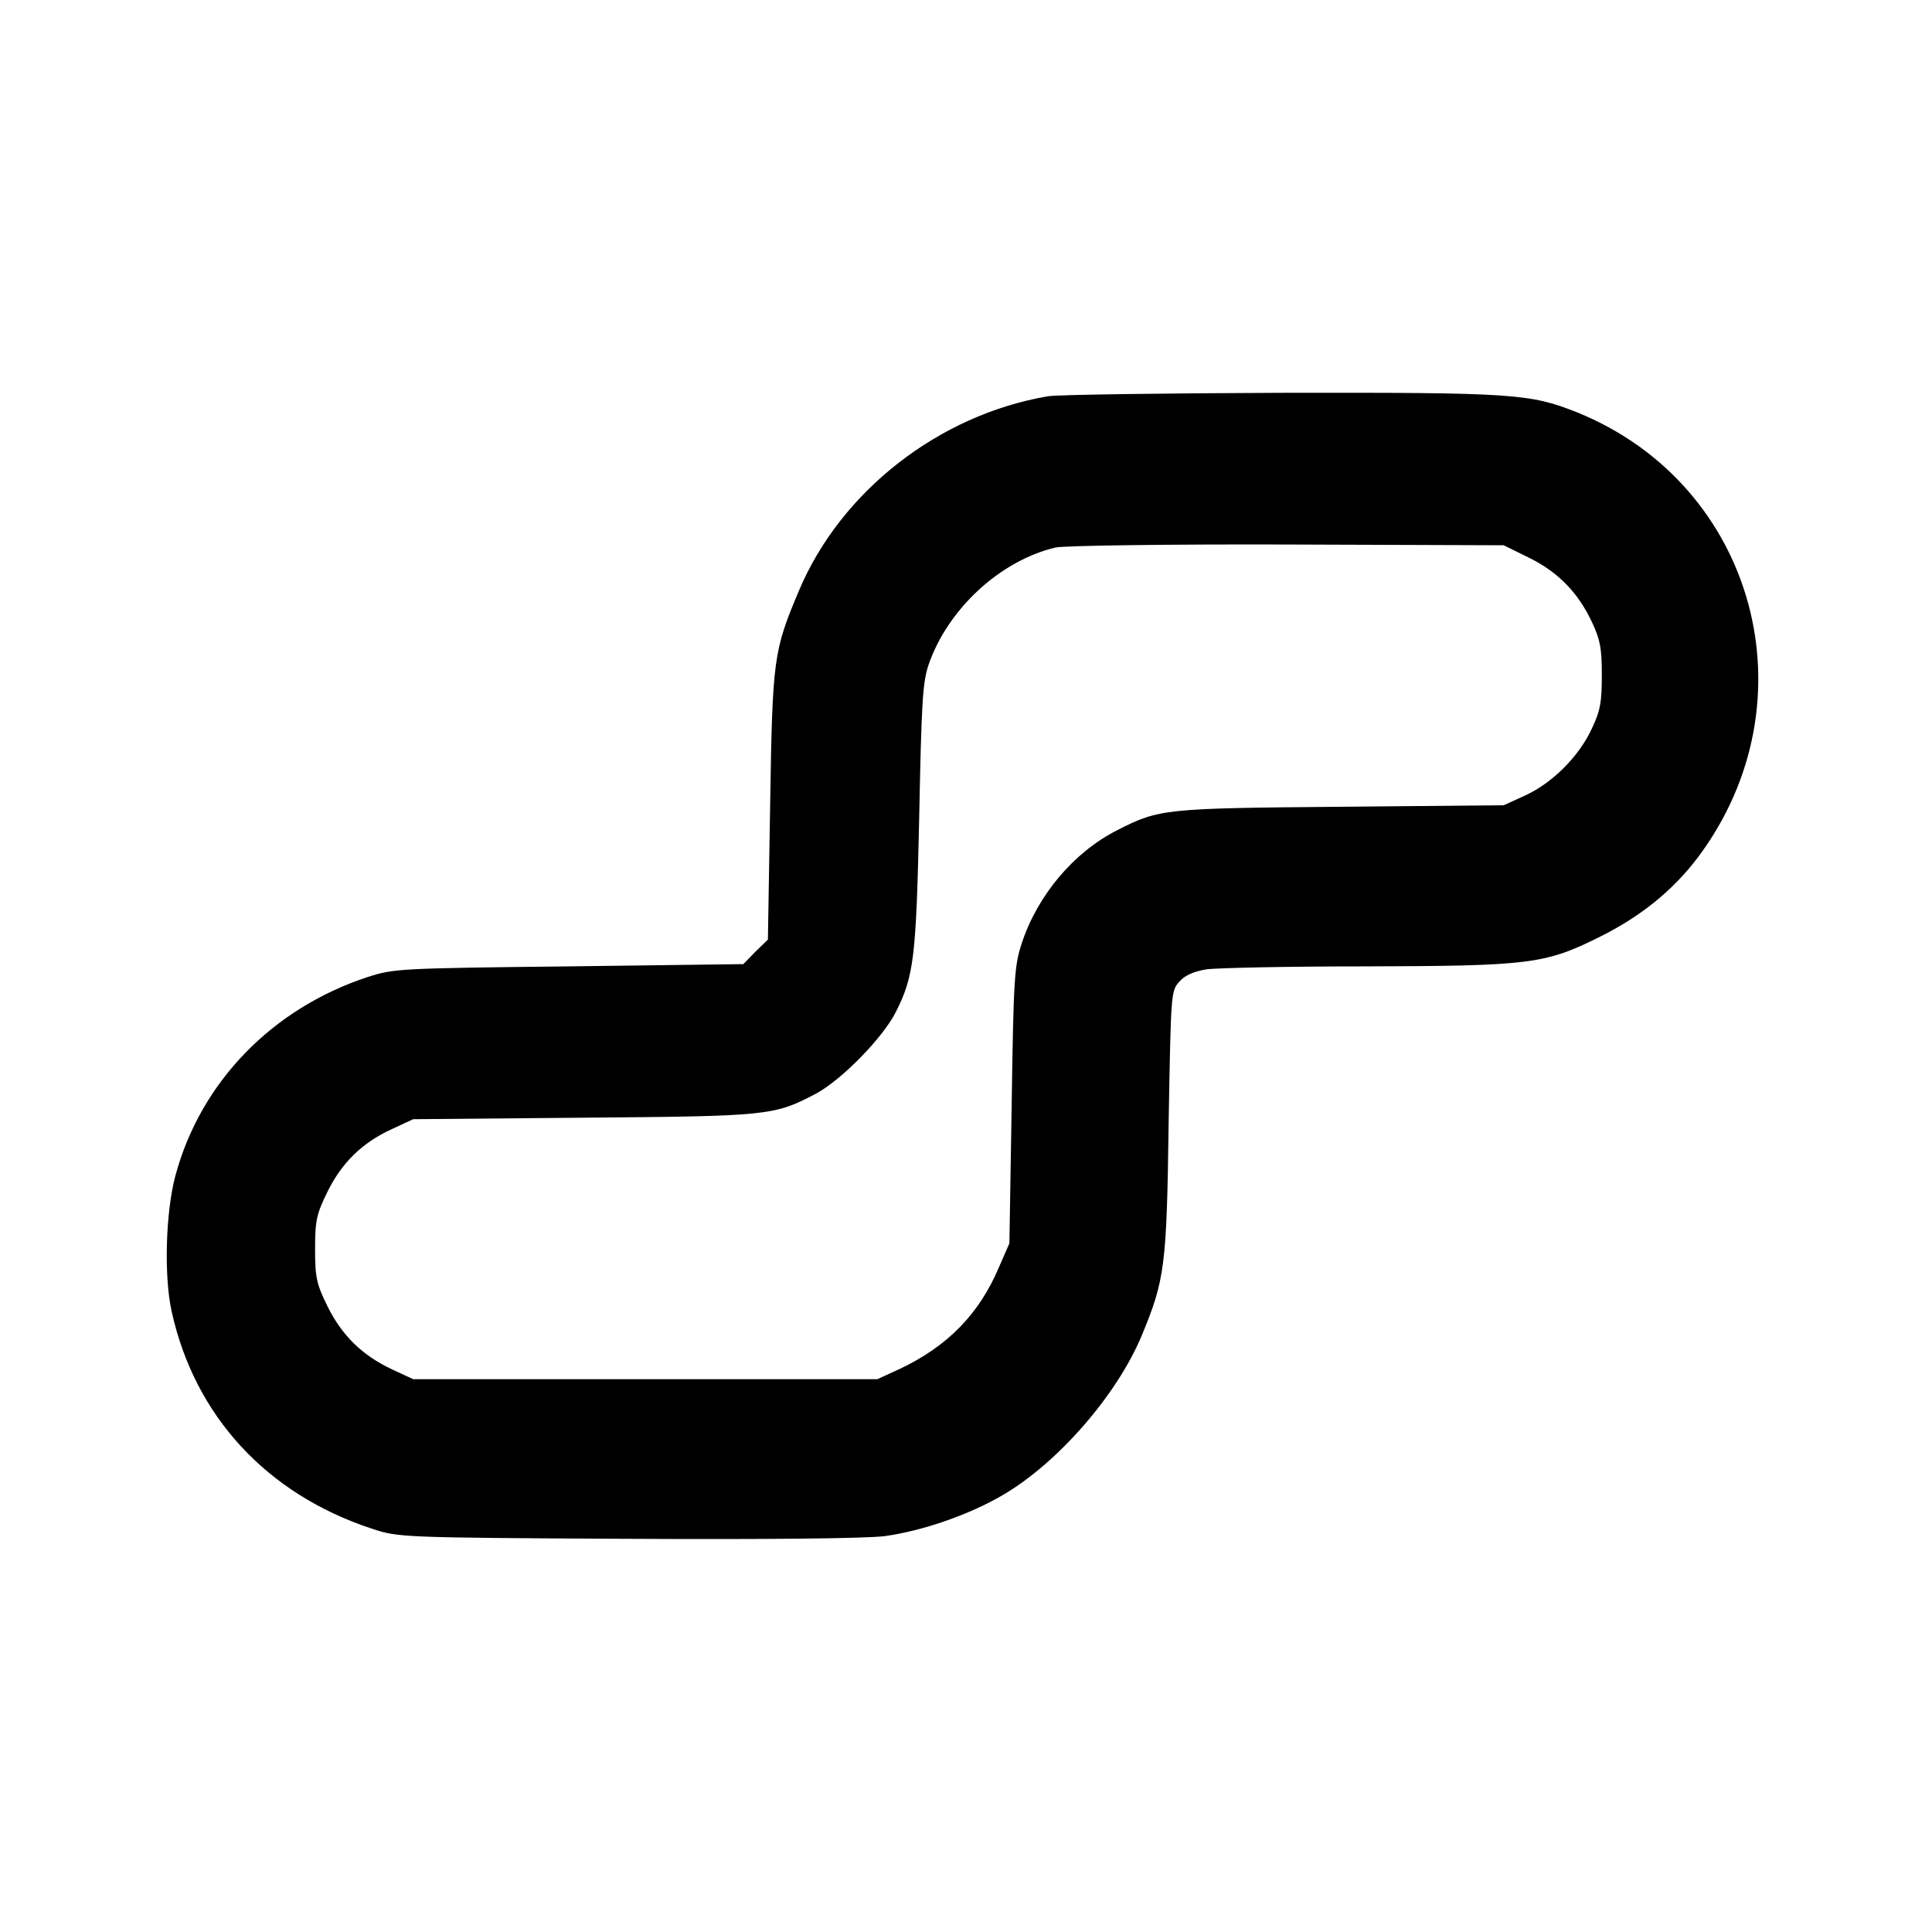 <?xml version="1.0" standalone="no"?>
<!DOCTYPE svg PUBLIC "-//W3C//DTD SVG 20010904//EN"
 "http://www.w3.org/TR/2001/REC-SVG-20010904/DTD/svg10.dtd">
<svg version="1.0" xmlns="http://www.w3.org/2000/svg"
 width="512pt" height="512pt" viewBox="0 0 512 512"
 preserveAspectRatio="xMidYMid meet">
<g transform="translate(0,512) scale(0.1,-0.1)"
fill="#000000" stroke="none">
<path d="M2778 4070 c-290 -49 -550 -252 -661 -516 -67 -159 -70 -178 -76
-566 l-6 -358 -33 -32 -32 -33 -463 -6 c-447 -5 -464 -6 -532 -28 -253 -83
-443 -278 -510 -526 -26 -96 -31 -267 -10 -361 61 -276 251 -483 530 -575 70
-23 73 -24 675 -27 387 -2 633 1 684 7 102 14 228 58 317 111 145 86 299 264
364 419 62 149 67 186 72 565 6 339 6 349 27 373 15 18 38 28 72 34 27 4 217
8 422 8 432 1 476 6 617 76 112 55 197 124 264 212 310 413 154 988 -319 1180
-126 50 -167 53 -783 52 -315 -1 -593 -5 -619 -9z m1274 -428 c77 -38 130 -92
167 -171 22 -47 26 -70 26 -141 0 -71 -4 -94 -27 -142 -34 -73 -104 -143 -176
-176 l-57 -26 -430 -4 c-466 -4 -483 -5 -594 -62 -115 -58 -211 -172 -253
-299 -20 -61 -22 -93 -27 -431 l-6 -365 -28 -64 c-52 -123 -136 -209 -263
-269 l-59 -27 -615 0 -615 0 -56 26 c-79 37 -133 90 -171 167 -29 59 -33 76
-33 152 0 76 4 93 33 152 38 77 92 130 171 166 l56 26 450 4 c492 4 506 5 618
64 68 37 176 147 211 216 48 95 54 144 62 517 6 303 9 357 25 404 51 147 189
275 336 310 21 5 297 9 613 8 l575 -2 67 -33z"/>
</g>
</svg>
